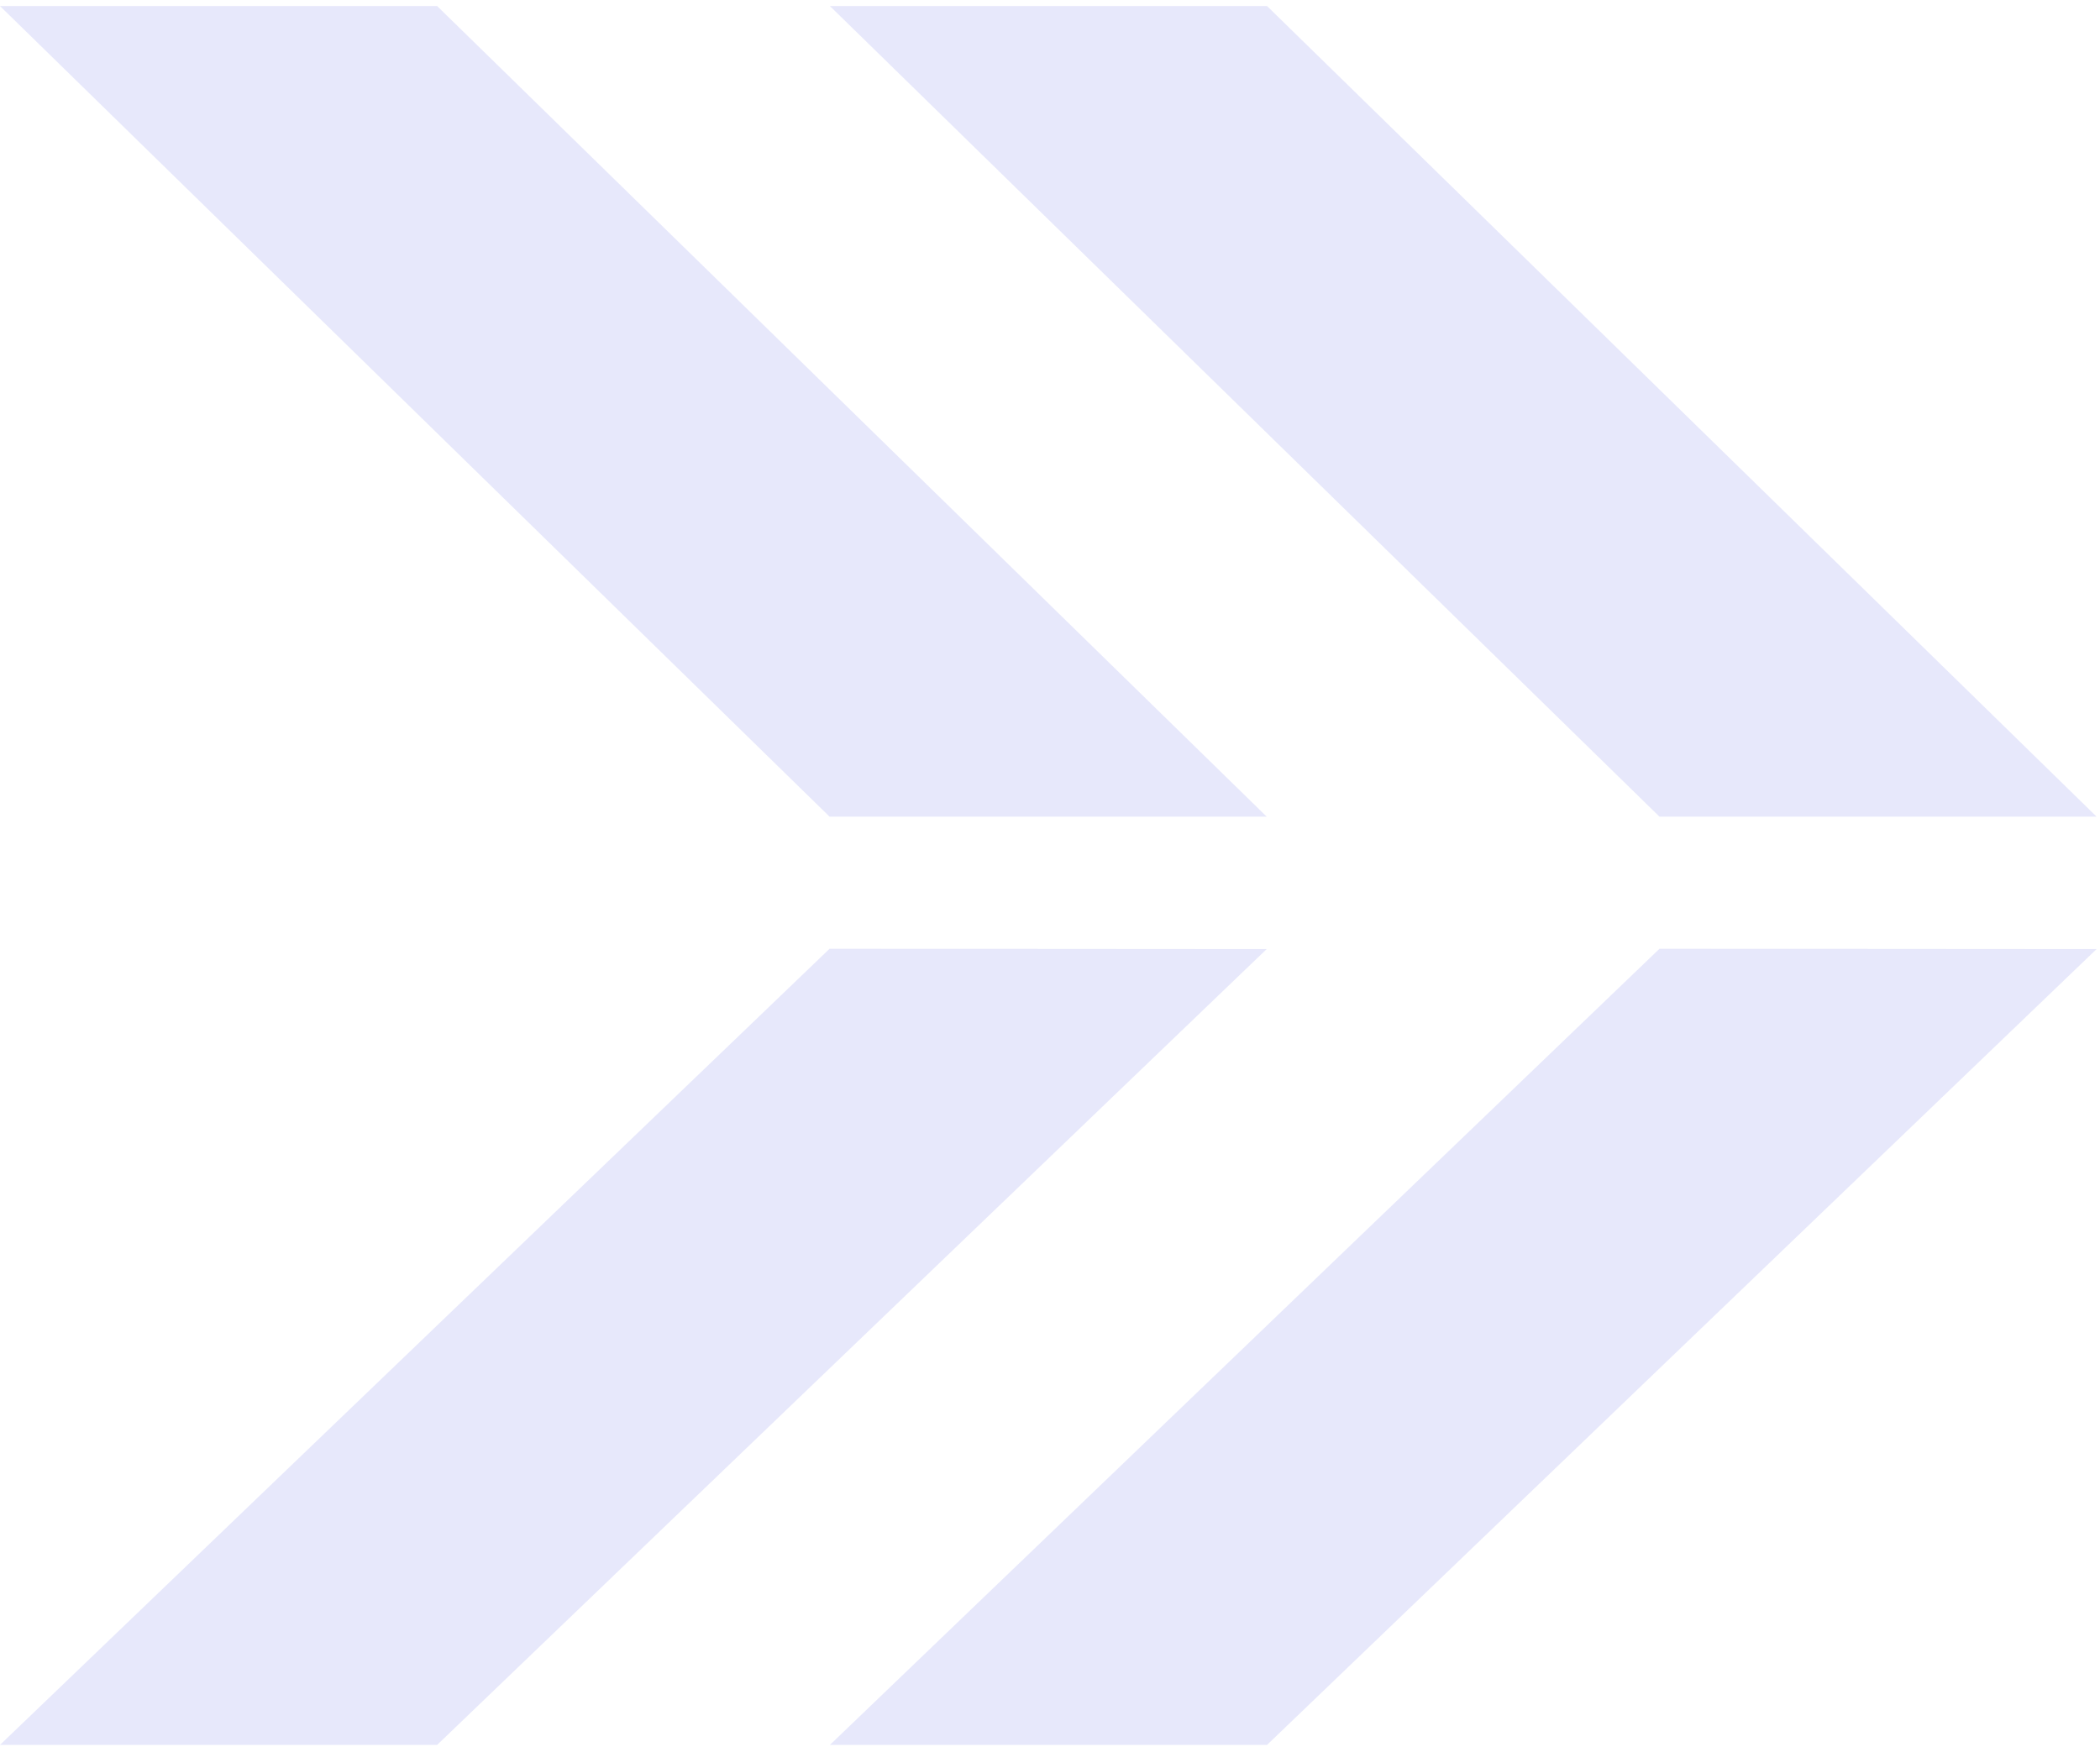 <?xml version="1.0" encoding="UTF-8"?> <svg xmlns="http://www.w3.org/2000/svg" width="256" height="213" viewBox="0 0 256 213" fill="none"><g opacity="0.2"><path d="M101.13 115.67L0 212.737H53.288L154.418 115.708L101.13 115.67Z" fill="#888CEB"></path><path d="M202.3 115.67L101.17 212.737H154.458L255.588 115.708L202.3 115.67Z" fill="#888CEB"></path><path d="M101.13 99.569L0 0.737H53.288L154.418 99.569H101.13Z" fill="#888CEB"></path><path d="M202.3 99.569L101.17 0.737H154.458L255.588 99.569H202.3Z" fill="#888CEB"></path></g></svg> 